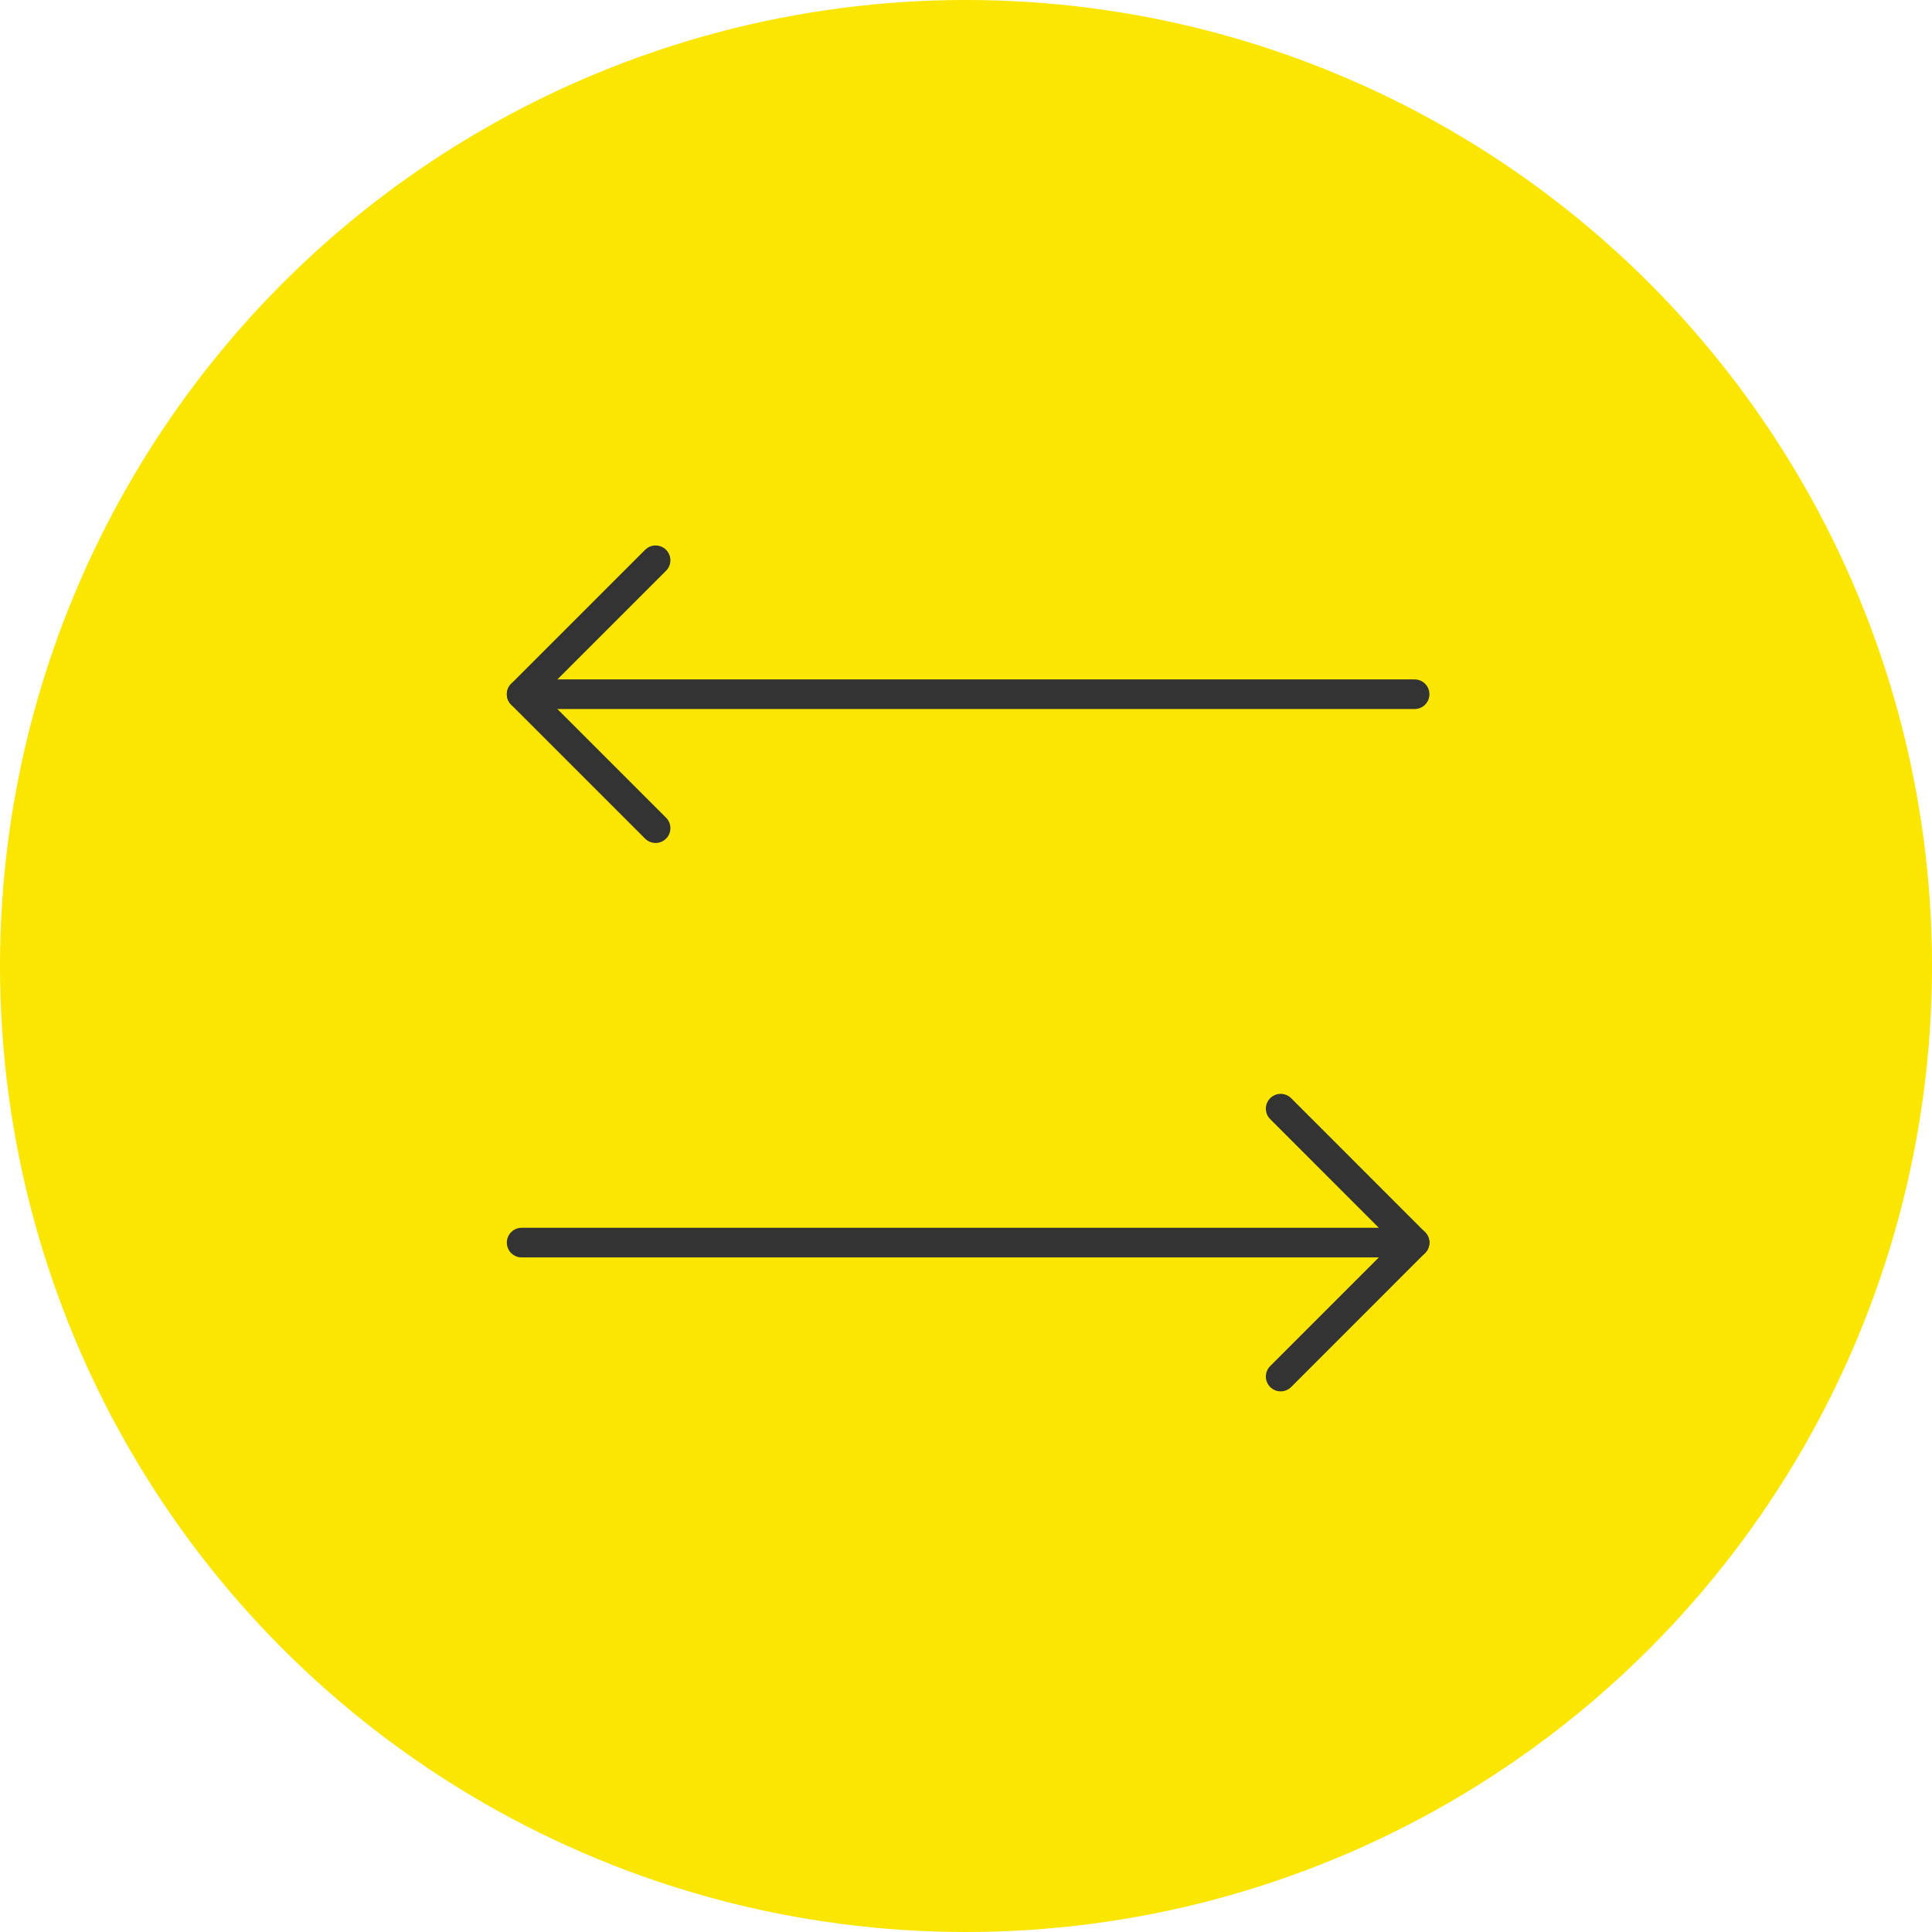 <svg width="100" height="100" viewBox="0 0 100 100" fill="none" xmlns="http://www.w3.org/2000/svg">
<circle cx="50" cy="50" r="50" fill="#FAE600"/>
<path d="M73.22 35.933L27 35.933" stroke="#333333" stroke-width="1.533" stroke-linecap="round" stroke-linejoin="round"/>
<path d="M33.933 29L27 35.933L33.933 42.866" stroke="#333333" stroke-width="1.533" stroke-linecap="round" stroke-linejoin="round"/>
<path d="M27 64.317L73.22 64.317" stroke="#333333" stroke-width="1.533" stroke-linecap="round" stroke-linejoin="round"/>
<path d="M66.287 57.384L73.219 64.317L66.287 71.25" stroke="#333333" stroke-width="1.533" stroke-linecap="round" stroke-linejoin="round"/>
</svg>
